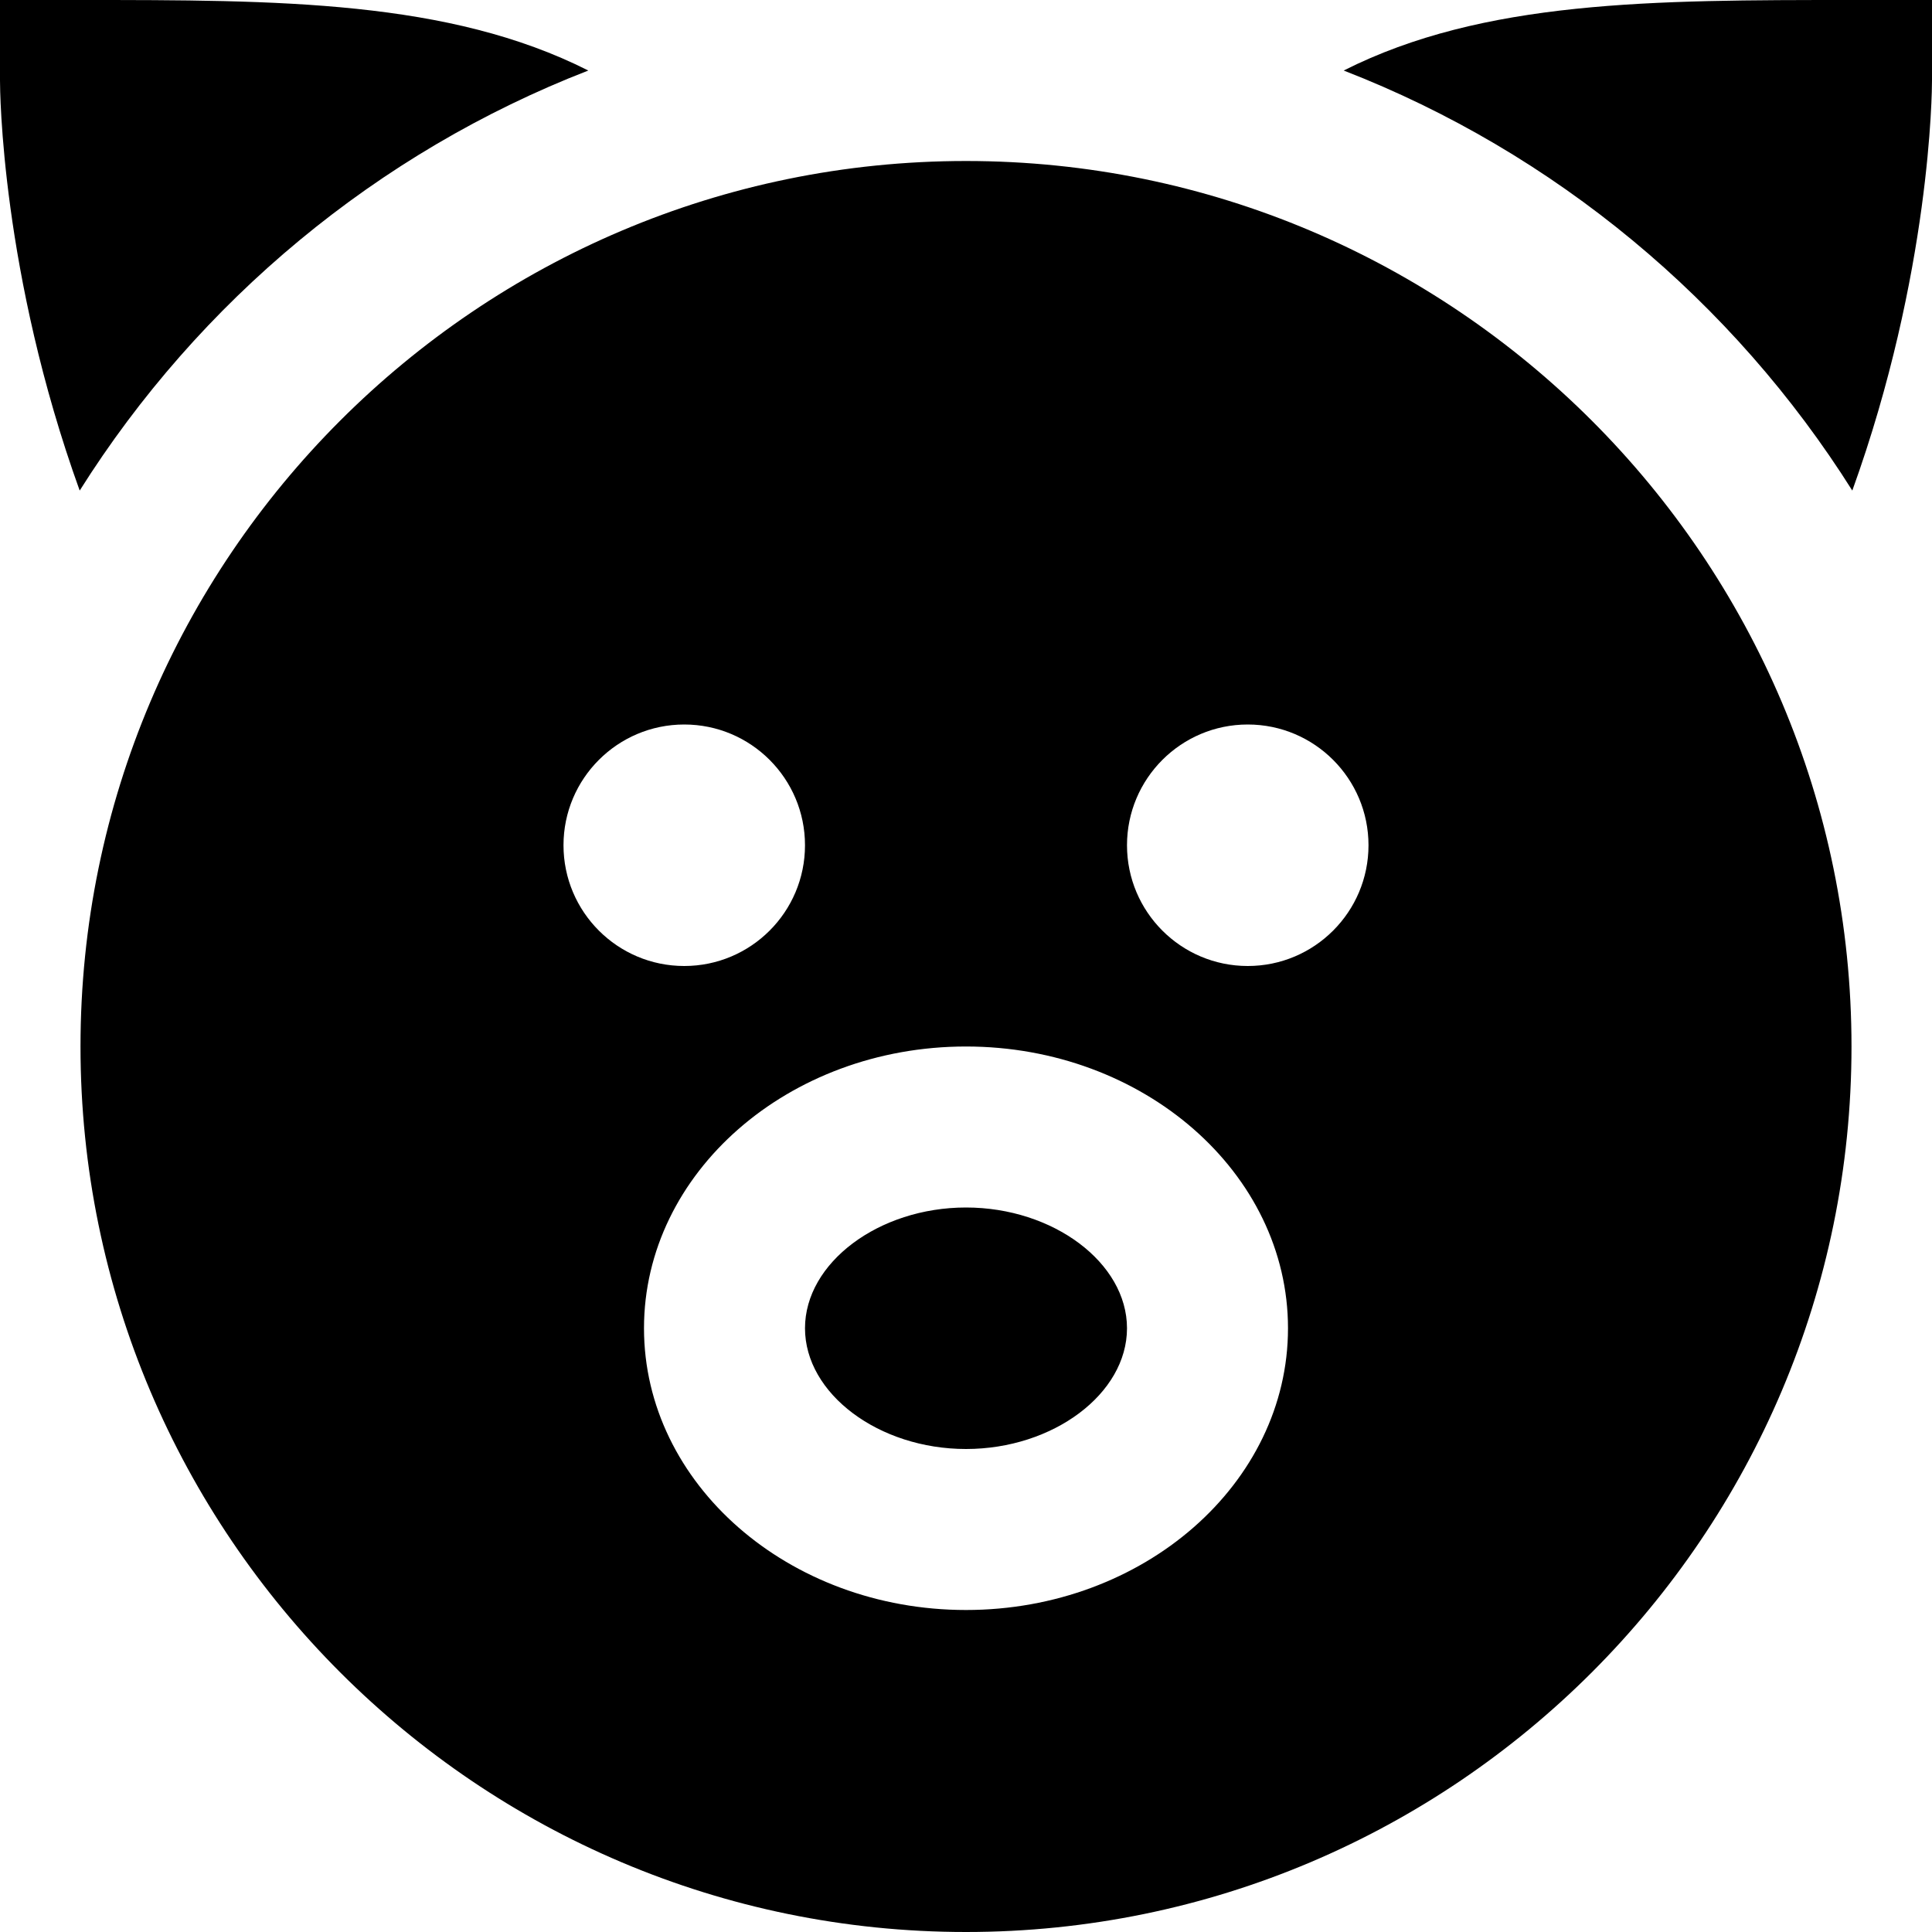 <?xml version="1.0" encoding="UTF-8"?>
<svg xmlns="http://www.w3.org/2000/svg" id="Layer_1" data-name="Layer 1" viewBox="0 0 24 24">
  <path d="m14,16.5c0,.813-.916,1.5-2,1.5s-2-.687-2-1.5.916-1.5,2-1.5,2,.687,2,1.5Zm9-3.5c0,6.065-4.935,11-11,11S1,19.065,1,13,5.935,2,12,2s11,4.935,11,11Zm-14.5-1c.828,0,1.5-.672,1.5-1.5s-.672-1.5-1.5-1.5-1.5.672-1.5,1.5.672,1.5,1.5,1.5Zm7.5,4.5c0-1.93-1.794-3.5-4-3.5s-4,1.57-4,3.5,1.794,3.5,4,3.5,4-1.57,4-3.5Zm1-6c0-.828-.672-1.5-1.5-1.5s-1.5.672-1.5,1.5.672,1.5,1.5,1.5,1.5-.672,1.5-1.5ZM7.308.876C5.573,0,3.461,0,1,0H0v1c0,.124.015,2.392.99,5.094C2.471,3.742,4.684,1.895,7.308.876Zm15.702,5.218c.975-2.702.99-4.971.99-5.094V0h-1c-2.461,0-4.573,0-6.308.876,2.623,1.019,4.837,2.866,6.318,5.218Z"/>
</svg>
